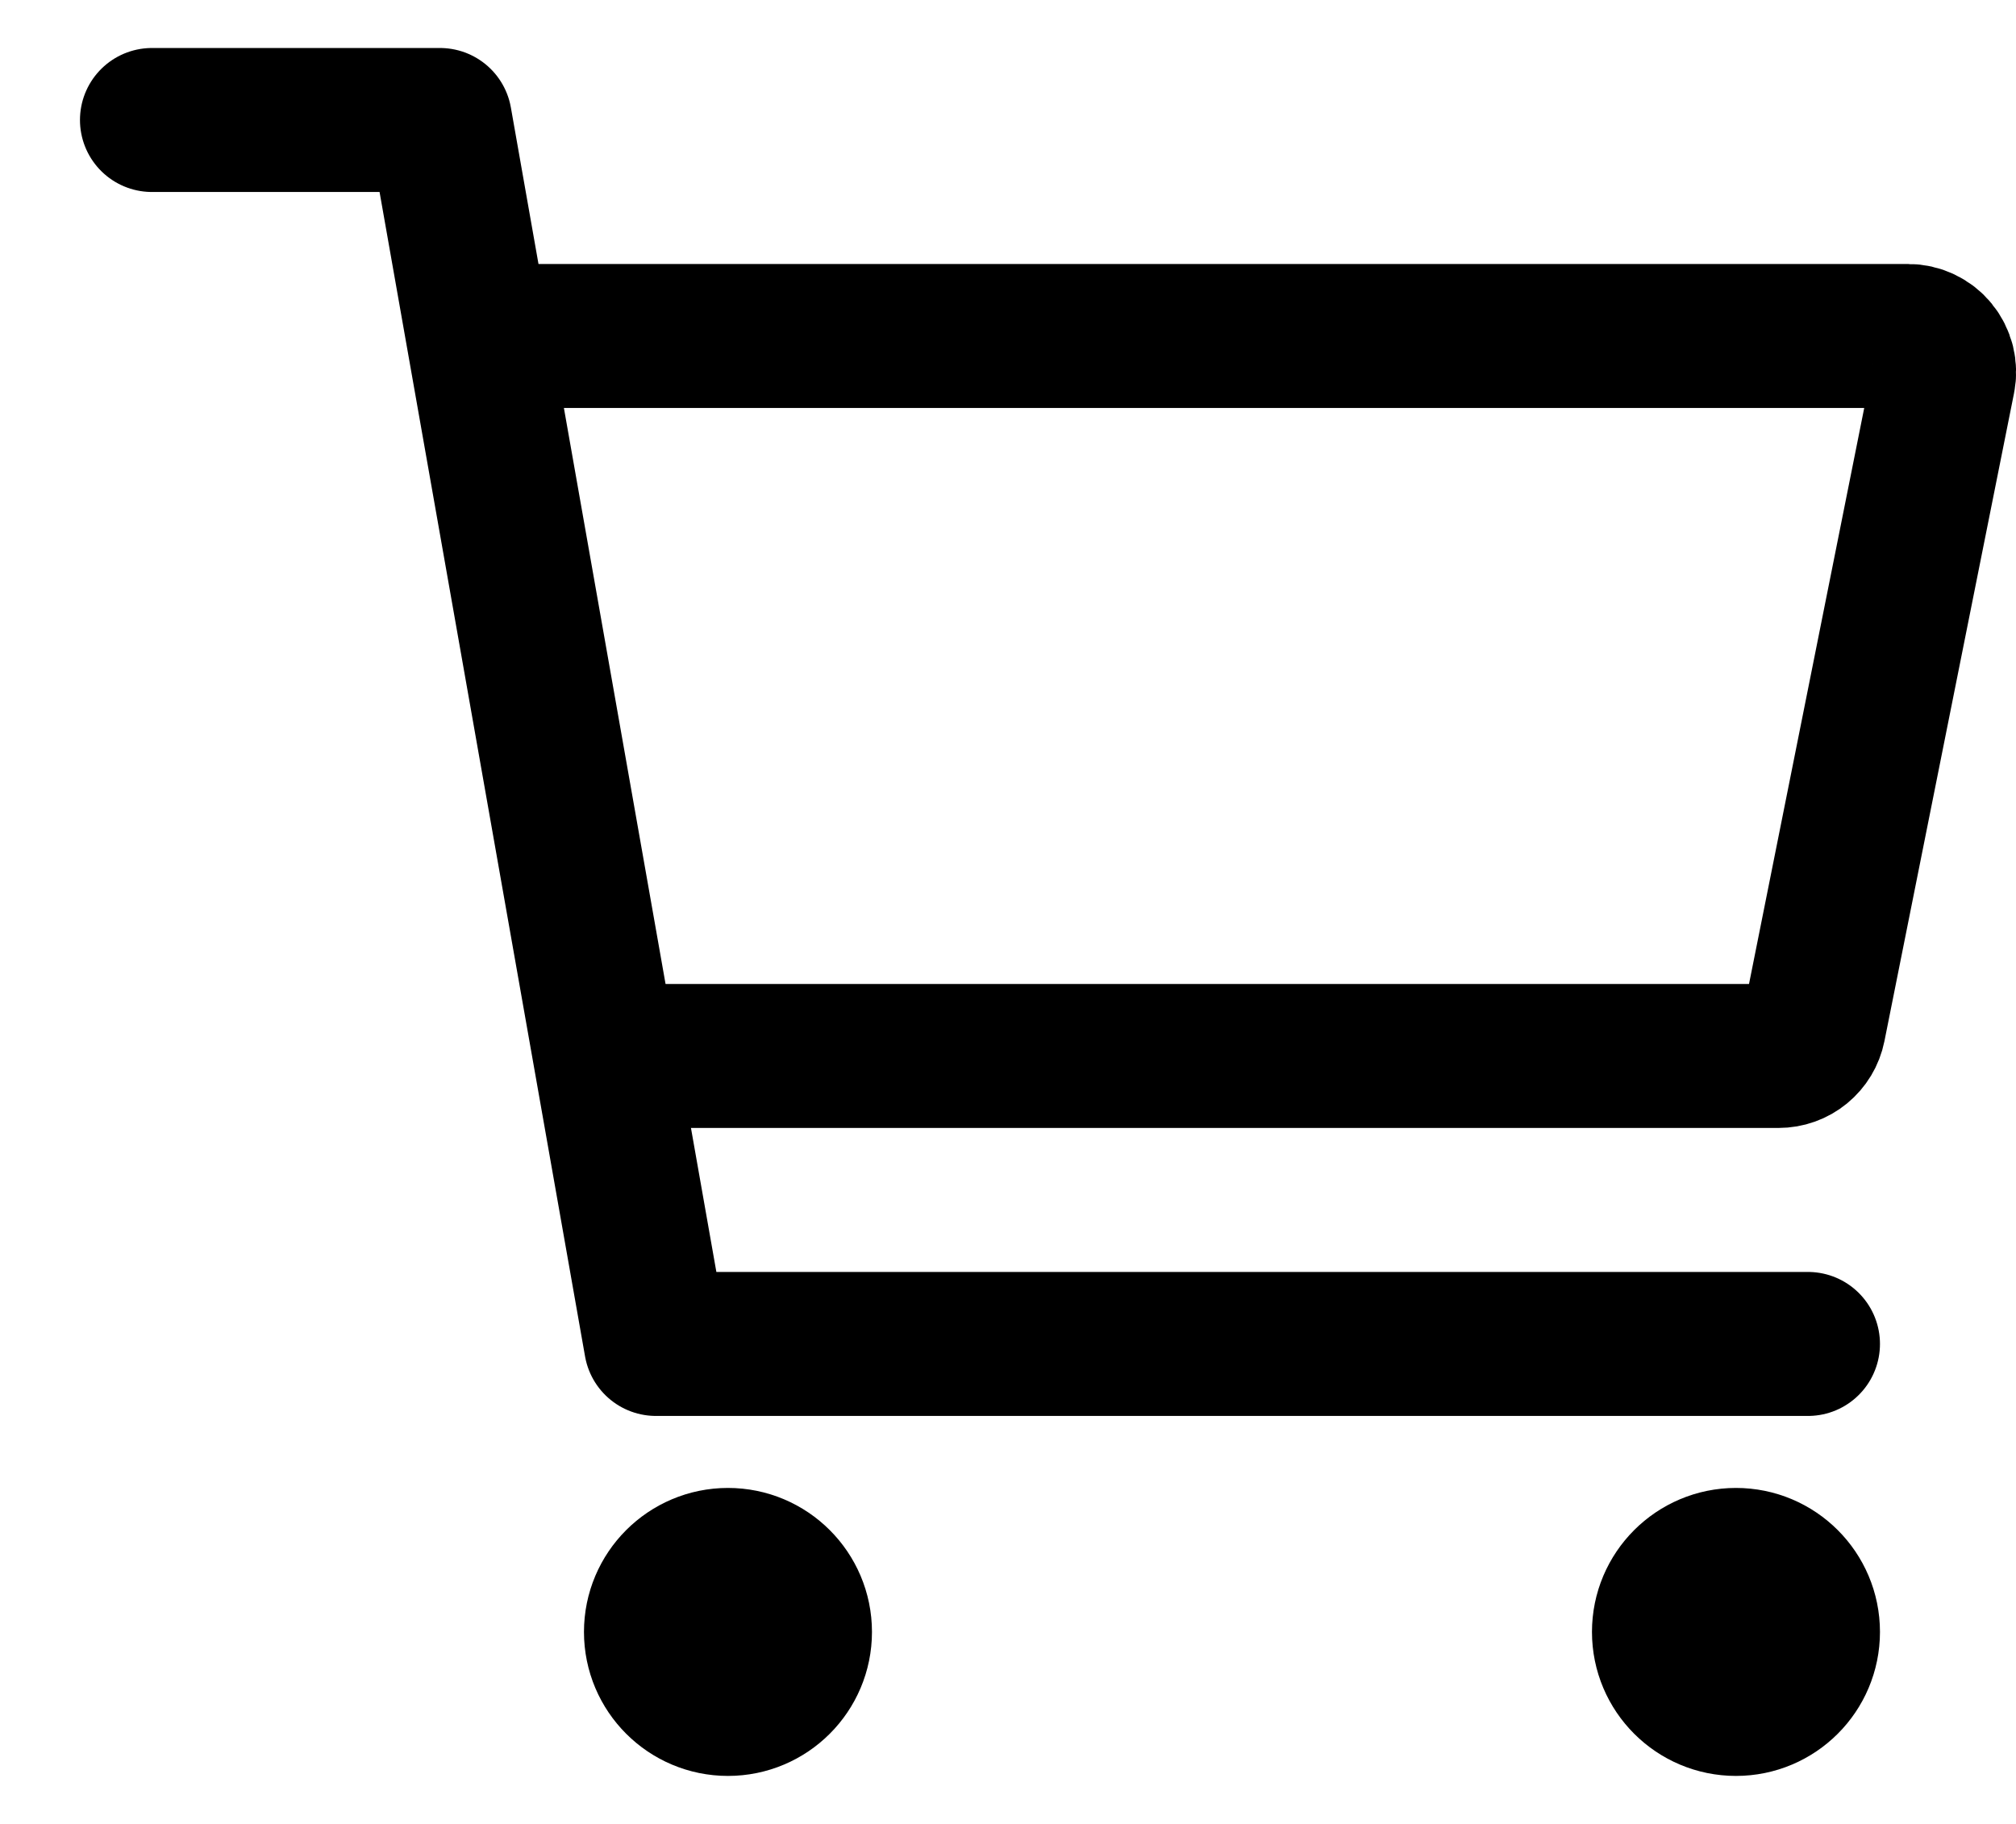 <svg width="21" height="19" viewBox="0 0 21 19" fill="none" xmlns="http://www.w3.org/2000/svg">
<path d="M7.583 17.75C7.997 17.75 8.333 17.414 8.333 17C8.333 16.586 7.997 16.25 7.583 16.25C7.169 16.25 6.833 16.586 6.833 17C6.833 17.414 7.169 17.75 7.583 17.75Z" stroke="black" stroke-width="1.5" stroke-linecap="round" stroke-linejoin="round"/>
<path d="M18.083 17.75C18.497 17.75 18.833 17.414 18.833 17C18.833 16.586 18.497 16.25 18.083 16.25C17.669 16.25 17.333 16.586 17.333 17C17.333 17.414 17.669 17.75 18.083 17.75Z" stroke="black" stroke-width="1.5" stroke-linecap="round" stroke-linejoin="round"/>
<path d="M1.583 1.25H4.583L6.833 14H18.833" stroke="black" stroke-width="1.5" stroke-linecap="round" stroke-linejoin="round"/>
<path d="M6.833 11H18.526C18.613 11 18.697 10.97 18.764 10.915C18.831 10.86 18.877 10.784 18.894 10.699L20.244 3.949C20.255 3.894 20.253 3.838 20.24 3.784C20.226 3.73 20.201 3.68 20.166 3.637C20.131 3.594 20.087 3.56 20.036 3.536C19.986 3.512 19.931 3.5 19.876 3.5H5.333" stroke="black" stroke-width="1.5" stroke-linecap="round" stroke-linejoin="round"/>
</svg>
